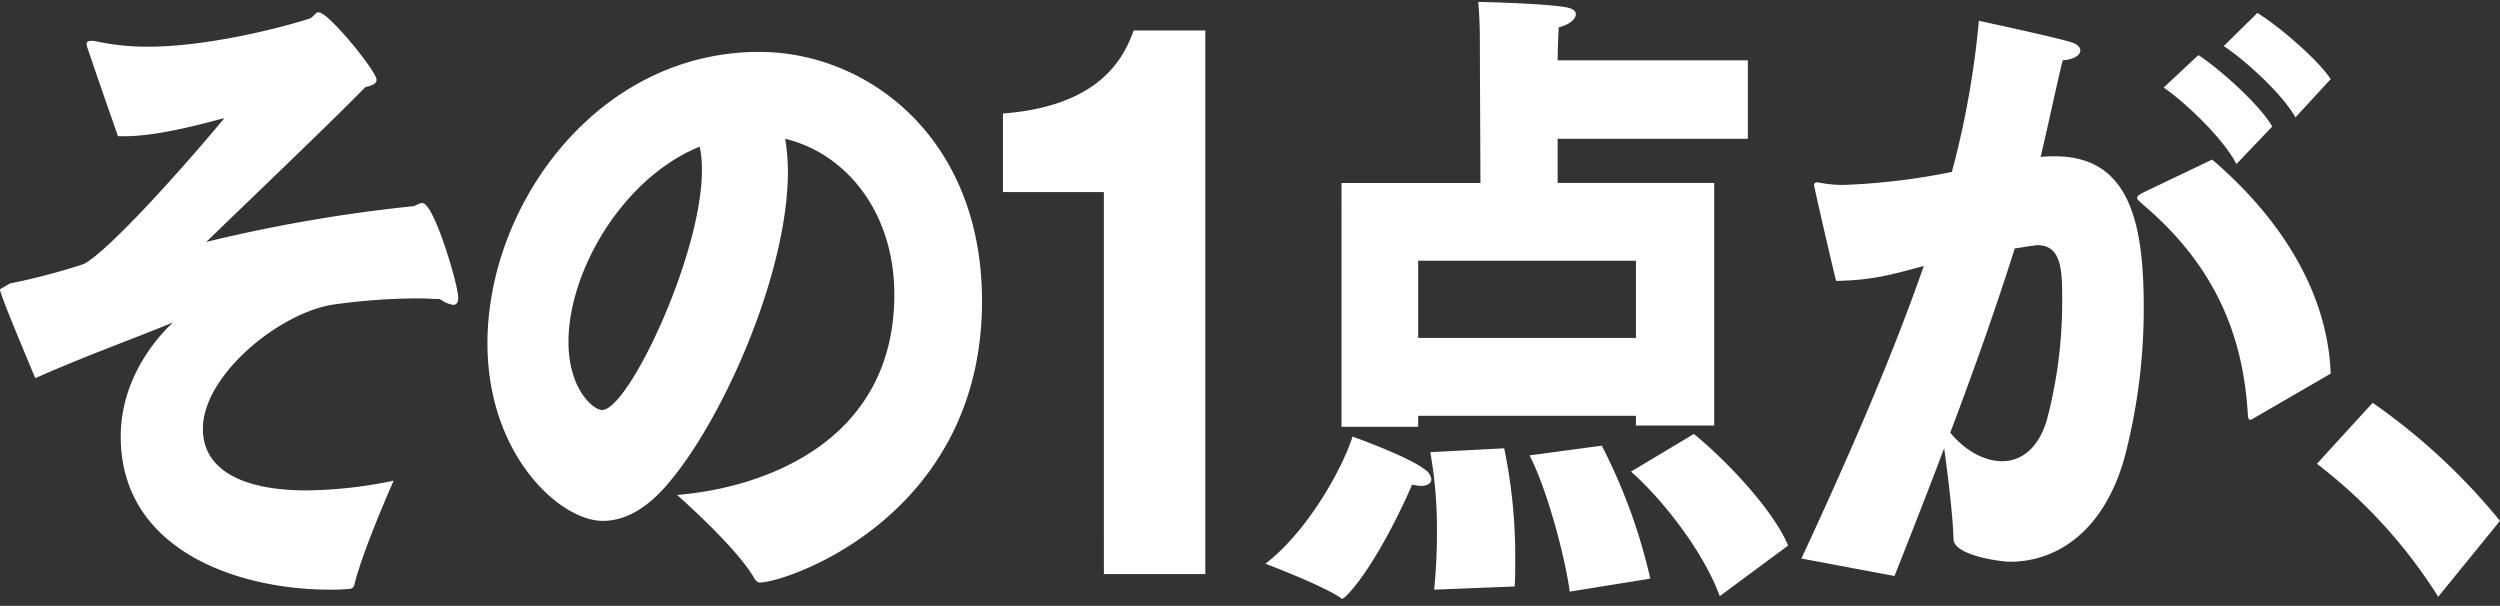 <svg data-name="グループ 4960" xmlns="http://www.w3.org/2000/svg" width="327.303" height="79.319"><rect width="100%" height="100%" fill="#333333" stroke="none"/><defs><clipPath id="a"><path data-name="長方形 178" d="M0 0h327.303v79.319H0z"/></clipPath></defs><g data-name="グループ 4702" clip-path="url(#a)"><path data-name="パス 132" fill="#FFF" d="M1.3 37.112a83.934 83.934 0 0 0 9.673-2.547c3.248-1.7 13.065-12.654 18.407-19.108-2.888.764-8.735 2.378-13.065 2.378h-.866S12.2 8.577 11.549 6.54a3.036 3.036 0 0 1-.216-.765c0-.254.144-.425.577-.425a2.765 2.765 0 0 1 .794.085 31.358 31.358 0 0 0 6.642.679c7.94 0 17.685-2.548 21.077-3.652.649-.17.794-.849 1.3-.849 1.3 0 7.579 7.728 7.579 8.832 0 .425-.433.765-1.443.934C43.743 15.626 31.9 26.921 27 31.677a201.377 201.377 0 0 1 27-4.671c.361 0 .866-.424 1.3-.424 1.516 0 4.692 10.7 4.692 12.4 0 .594-.217.934-.651.934a3.931 3.931 0 0 1-1.741-.766c-.938 0-1.877-.085-2.743-.085a79.947 79.947 0 0 0-11.477.849c-7.146 1.274-16.819 9.342-16.819 16.221 0 5.435 5.269 8.068 13.57 8.068a58.041 58.041 0 0 0 11.406-1.274s-4.115 9.257-5.126 13.588c-.144.51-.433.594-.866.594a22.336 22.336 0 0 1-2.382.085c-12.055 0-27.358-5.181-27.358-20.042 0-8.237 5.558-13.758 6.857-14.946-4.475 1.868-11.765 4.5-18.045 7.3C3.248 46.2 0 38.555 0 37.876m117.087.679c0-10.869-6.424-18.513-14.292-20.381a27.2 27.2 0 0 1 .36 4.246c0 13.163-8.229 31.846-15.3 40.424-2.959 3.652-5.919 5.35-8.95 5.35-5.558 0-15.087-8.577-15.087-23.268 0-18.088 14.365-38.131 35.586-38.131 14.149 0 29.163 11.21 29.163 32.61 0 28.279-25.625 36.857-29.091 36.857-.288 0-.433-.17-.649-.425C96.587 71.76 88.646 64.8 88.646 64.8c12.2-1.018 28.441-7.473 28.441-26.241m-42.66 6.2c0 6.2 3.248 8.917 4.4 8.917 3.465 0 13.066-20.382 13.066-31.337a13.9 13.9 0 0 0-.289-3.142c-10.178 4.162-17.179 16.39-17.179 25.563m70.094-19.618h-13.21v-10.28c11.982-.935 15.592-6.54 17.108-10.871h9.383v71.166h-13.279Zm32.558 32.016s7.146 2.548 9.384 4.246a1.964 1.964 0 0 1 .938 1.359c0 .425-.434.849-1.372.849a6.178 6.178 0 0 1-1.155-.17c-1.949 4.585-5.63 11.634-8.735 14.691-.144.085-.288.255-.433.255a.208.208 0 0 1-.144-.085c-2.455-1.7-9.89-4.5-9.89-4.5 5.342-4.076 9.962-12.144 11.406-16.645m-1.444-33.2h18.19l-.073-16.9v-.943c0-1.275 0-3.482-.216-5.86.434 0 8.3.17 11.405.679 1.011.17 1.371.51 1.371.935 0 .679-1.01 1.443-2.237 1.7a92.98 92.98 0 0 0-.145 4.331h24.9v10.274h-24.9v5.774h20.5V55.71H214.18v-1.274h-28.512v1.444h-10.033ZM214.18 34.14h-28.512v10.106h28.512ZM187.761 77.2a72.161 72.161 0 0 0 .362-7.3 57.623 57.623 0 0 0-.866-10.7l9.672-.509a69.153 69.153 0 0 1 1.444 14.691c0 1.189 0 2.377-.072 3.4Zm21.944-18.853a73.177 73.177 0 0 1 6.352 17.408l-10.539 1.7c-.722-5.1-3.1-13.673-5.269-17.834Zm12.055-1.529c3.609 2.888 10.25 9.6 12.343 14.607l-8.95 6.624c-2.31-6.285-8.012-13.164-11.622-16.306Zm14.08 16.306c6.713-14.436 12.055-26.921 16.025-38.3-4.4 1.188-6.858 1.868-11.478 1.953-.216-.764-2.888-12.229-2.888-12.568 0-.171.145-.34.434-.34.145 0 .289.085.5.085a15.861 15.861 0 0 0 3.032.255 87.34 87.34 0 0 0 14.076-1.7 117.138 117.138 0 0 0 3.537-19.787s10.25 2.207 12.055 2.8c.866.254 1.227.679 1.227 1.1 0 .594-.866 1.188-2.31 1.273-.722 2.888-1.8 8.068-2.888 12.654a13.885 13.885 0 0 1 1.877-.085c9.745 0 11.622 8.663 11.622 19.7a76.817 76.817 0 0 1-2.527 19.788c-2.888 10.191-9.384 13.588-14.941 13.588-1.372 0-7.435-.849-7.435-2.972-.072-2.888-.722-8.237-1.227-11.889-1.949 5.18-4.114 10.7-6.5 16.73Zm26.276-12.739c2.381 0 4.692-1.528 5.846-5.35a60.378 60.378 0 0 0 2.022-15.635c0-3.822 0-7.3-3.248-7.3-.217 0-.505.085-.723.085-.722.086-1.516.255-2.237.34-2.527 7.982-5.27 15.711-8.446 24.118 1.8 2.209 4.331 3.737 6.785 3.737m27.5-39.489c9.528 8.153 15.159 17.919 15.519 28.024l-10.25 5.945a.682.682 0 0 1-.36.085c-.072 0-.145-.085-.216-.425-.506-9.086-3.321-18.938-13.787-27.769-.434-.425-.722-.6-.722-.85s.288-.425.938-.764Zm-1.8-13.673c2.527 1.614 7.868 6.284 9.672 9.341l-4.692 4.925c-1.733-3.4-6.785-8.152-9.528-10.021Zm7.724-5.52c2.67 1.614 7.868 6.03 9.6 8.662l-4.62 5.011c-1.732-3.142-6.785-7.643-9.384-9.341Zm15.091 51.039a81.453 81.453 0 0 1 16.67 15.456l-8.085 9.936a66.578 66.578 0 0 0-15.88-17.409Z"/></g></svg>